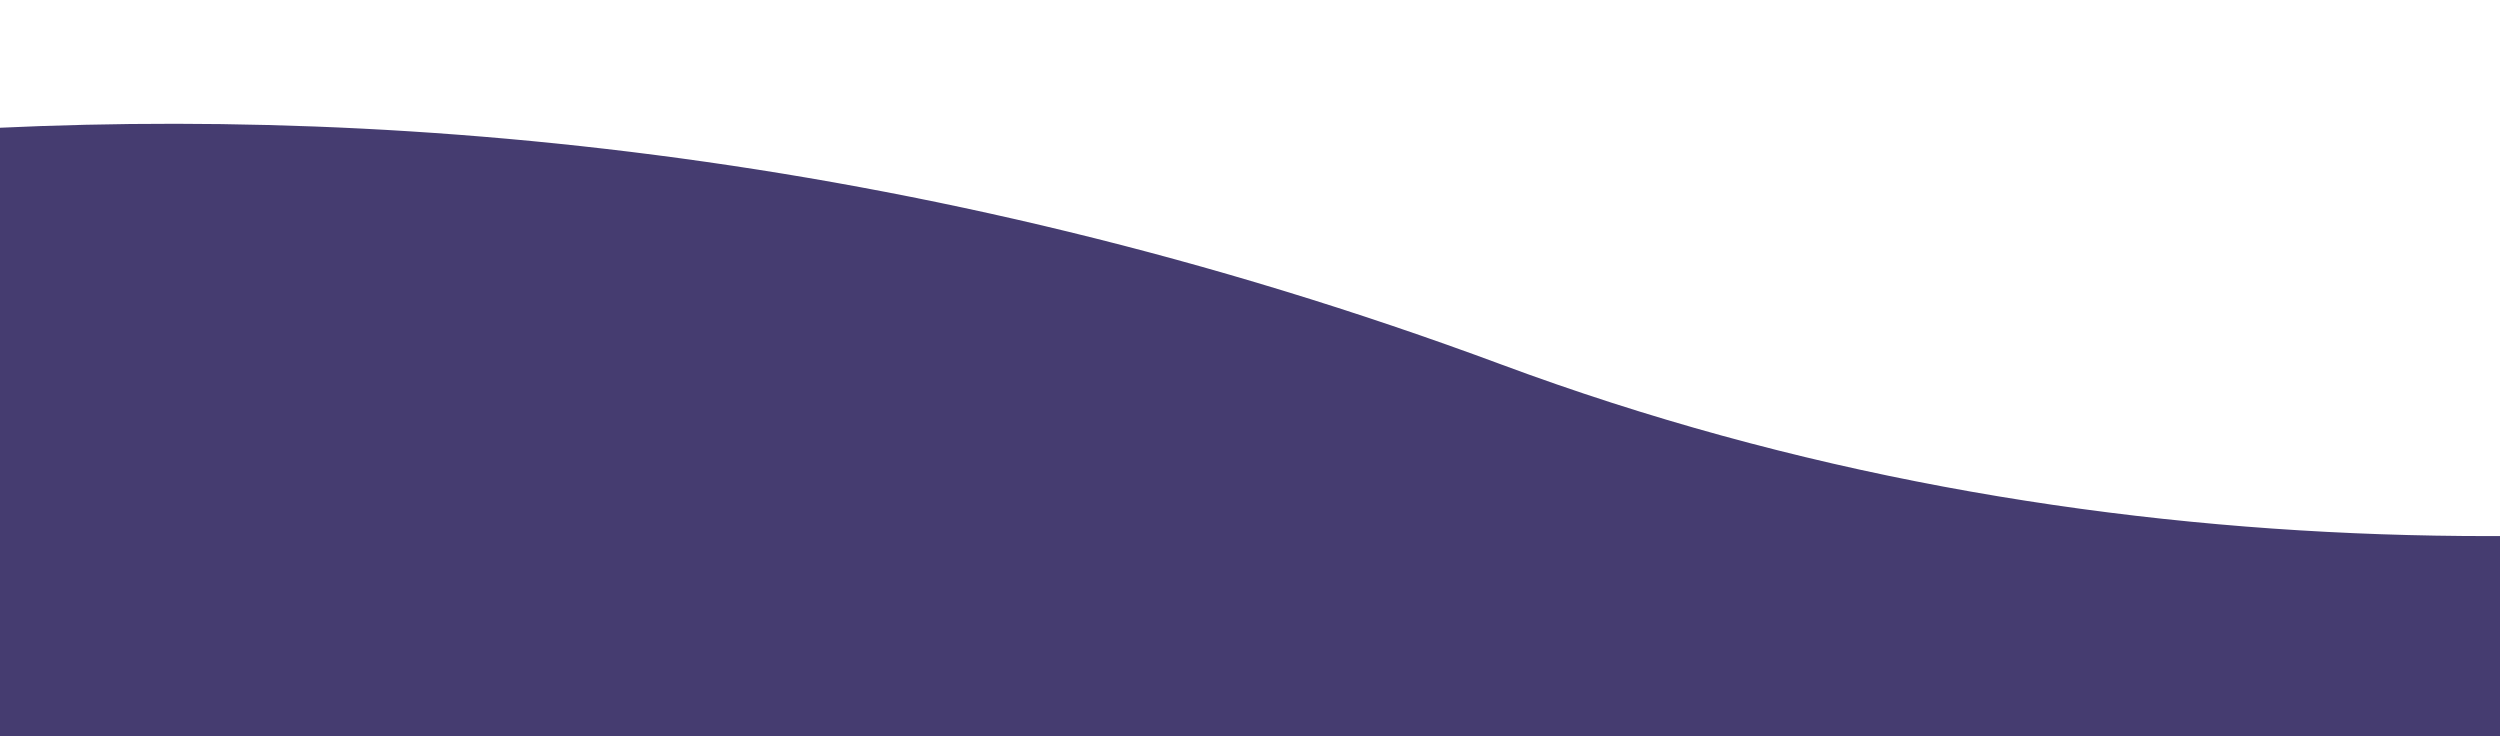 <svg width="360" height="106" viewBox="0 0 360 106" fill="none" xmlns="http://www.w3.org/2000/svg">
<path d="M216.226 52.5C47.26 -10.3 -101.661 26.333 -155 52.5V112.5L632 123V0C563.812 43.667 385.193 115.3 216.226 52.5Z" fill="#453C70"/>
</svg>
